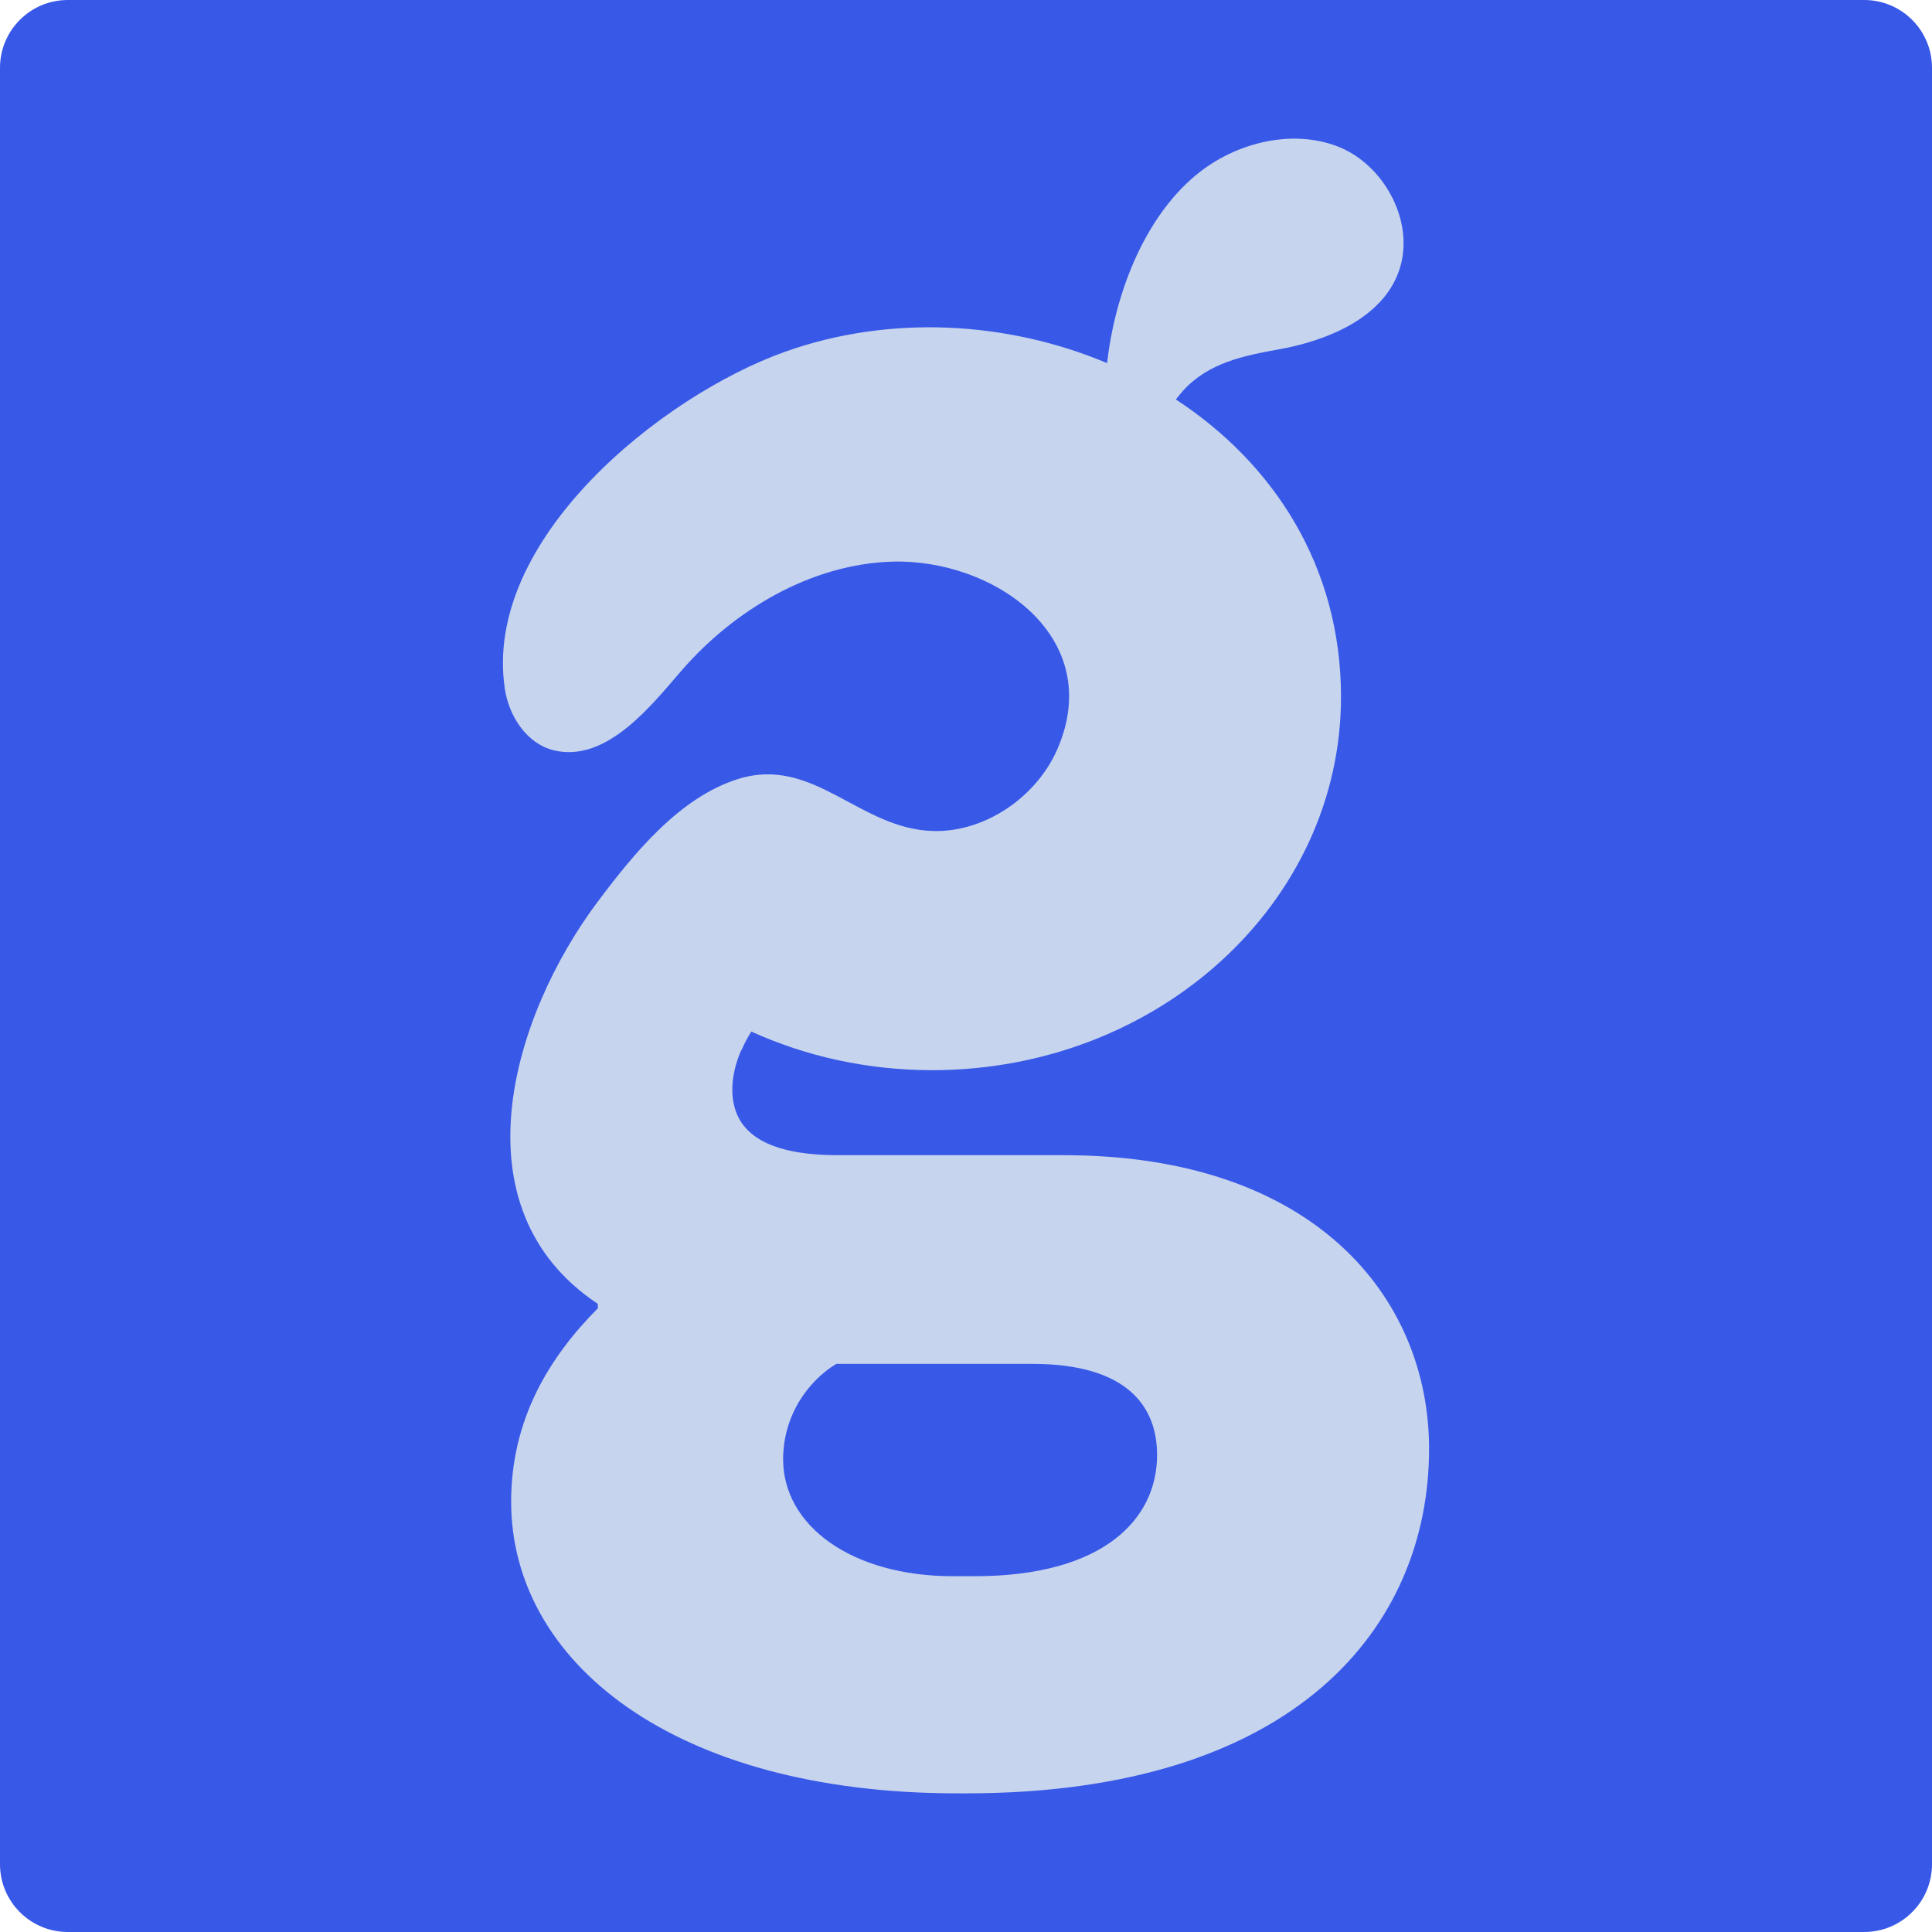 <svg width="456" height="456" viewBox="0 0 456 456" fill="none" xmlns="http://www.w3.org/2000/svg">
<g clip-path="url(#clip0_661_2028)">
<path d="M456 0H0V456H456V0Z" fill="#3859E8"/>
<path d="M230.009 372.027H224.972C200.912 372.027 184.838 360.035 184.838 344.446C184.838 333.895 190.915 325.816 197.392 321.903H243.603C266.624 321.903 273.101 332.455 273.101 343.407C273.101 358.433 260.632 372.027 230.009 372.027ZM251.113 272.657H197.87C179.801 272.657 172.846 266.658 172.846 257.146C172.846 254.027 173.647 250.908 174.849 248.112C174.926 248.028 174.926 247.873 175.087 247.711C175.727 246.194 176.528 244.754 177.328 243.475C190.198 249.313 204.67 252.587 220.02 252.587C273.263 252.587 316.509 213.176 316.509 164.486C316.509 133.533 300.471 109.276 277.52 94.277C278.089 93.589 278.63 92.879 279.234 92.219C285.205 85.615 293.523 83.95 301.967 82.433C312.786 80.487 326.161 75.323 330.159 64.027C332.196 58.274 331.318 51.944 328.557 46.535C325.775 41.09 321.089 36.573 315.525 34.487C304.84 30.476 292.16 33.672 283.337 40.479C270.544 50.356 263.231 68.664 261.306 85.707C237.751 75.794 210.051 74.207 185.316 83.016C156.183 93.385 113.836 127.379 119.161 162.624C120.144 169.122 124.388 175.592 130.78 177.11C143.292 180.081 153.928 166.235 160.96 158.156C173.296 143.979 191.386 133.161 210.501 132.564C234.491 131.819 261.06 150.288 249.581 176.786C244.762 187.914 232.784 196.358 220.49 196.147C202.872 195.838 192.137 178.262 174.202 183.868C160.349 188.202 149.558 201.536 141.177 212.692C120.819 239.766 107.134 285.169 141.107 307.748V308.787C129.677 320.301 120.643 334.935 120.643 354.436C120.643 392.09 158.775 423.275 226.012 423.275H228.014C305.718 423.275 337.296 384.019 337.296 341.967C337.296 306.314 310.278 272.657 251.113 272.657Z" fill="#C7D4ED"/>
</g>
<defs>
<clipPath id="clip0_661_2028">
<path d="M0 16C0 7.163 7.163 0 16 0H440C448.837 0 456 7.163 456 16V440C456 448.837 448.837 456 440 456H16C7.163 456 0 448.837 0 440V16Z" fill="white"/>
</clipPath>
</defs>
</svg>
